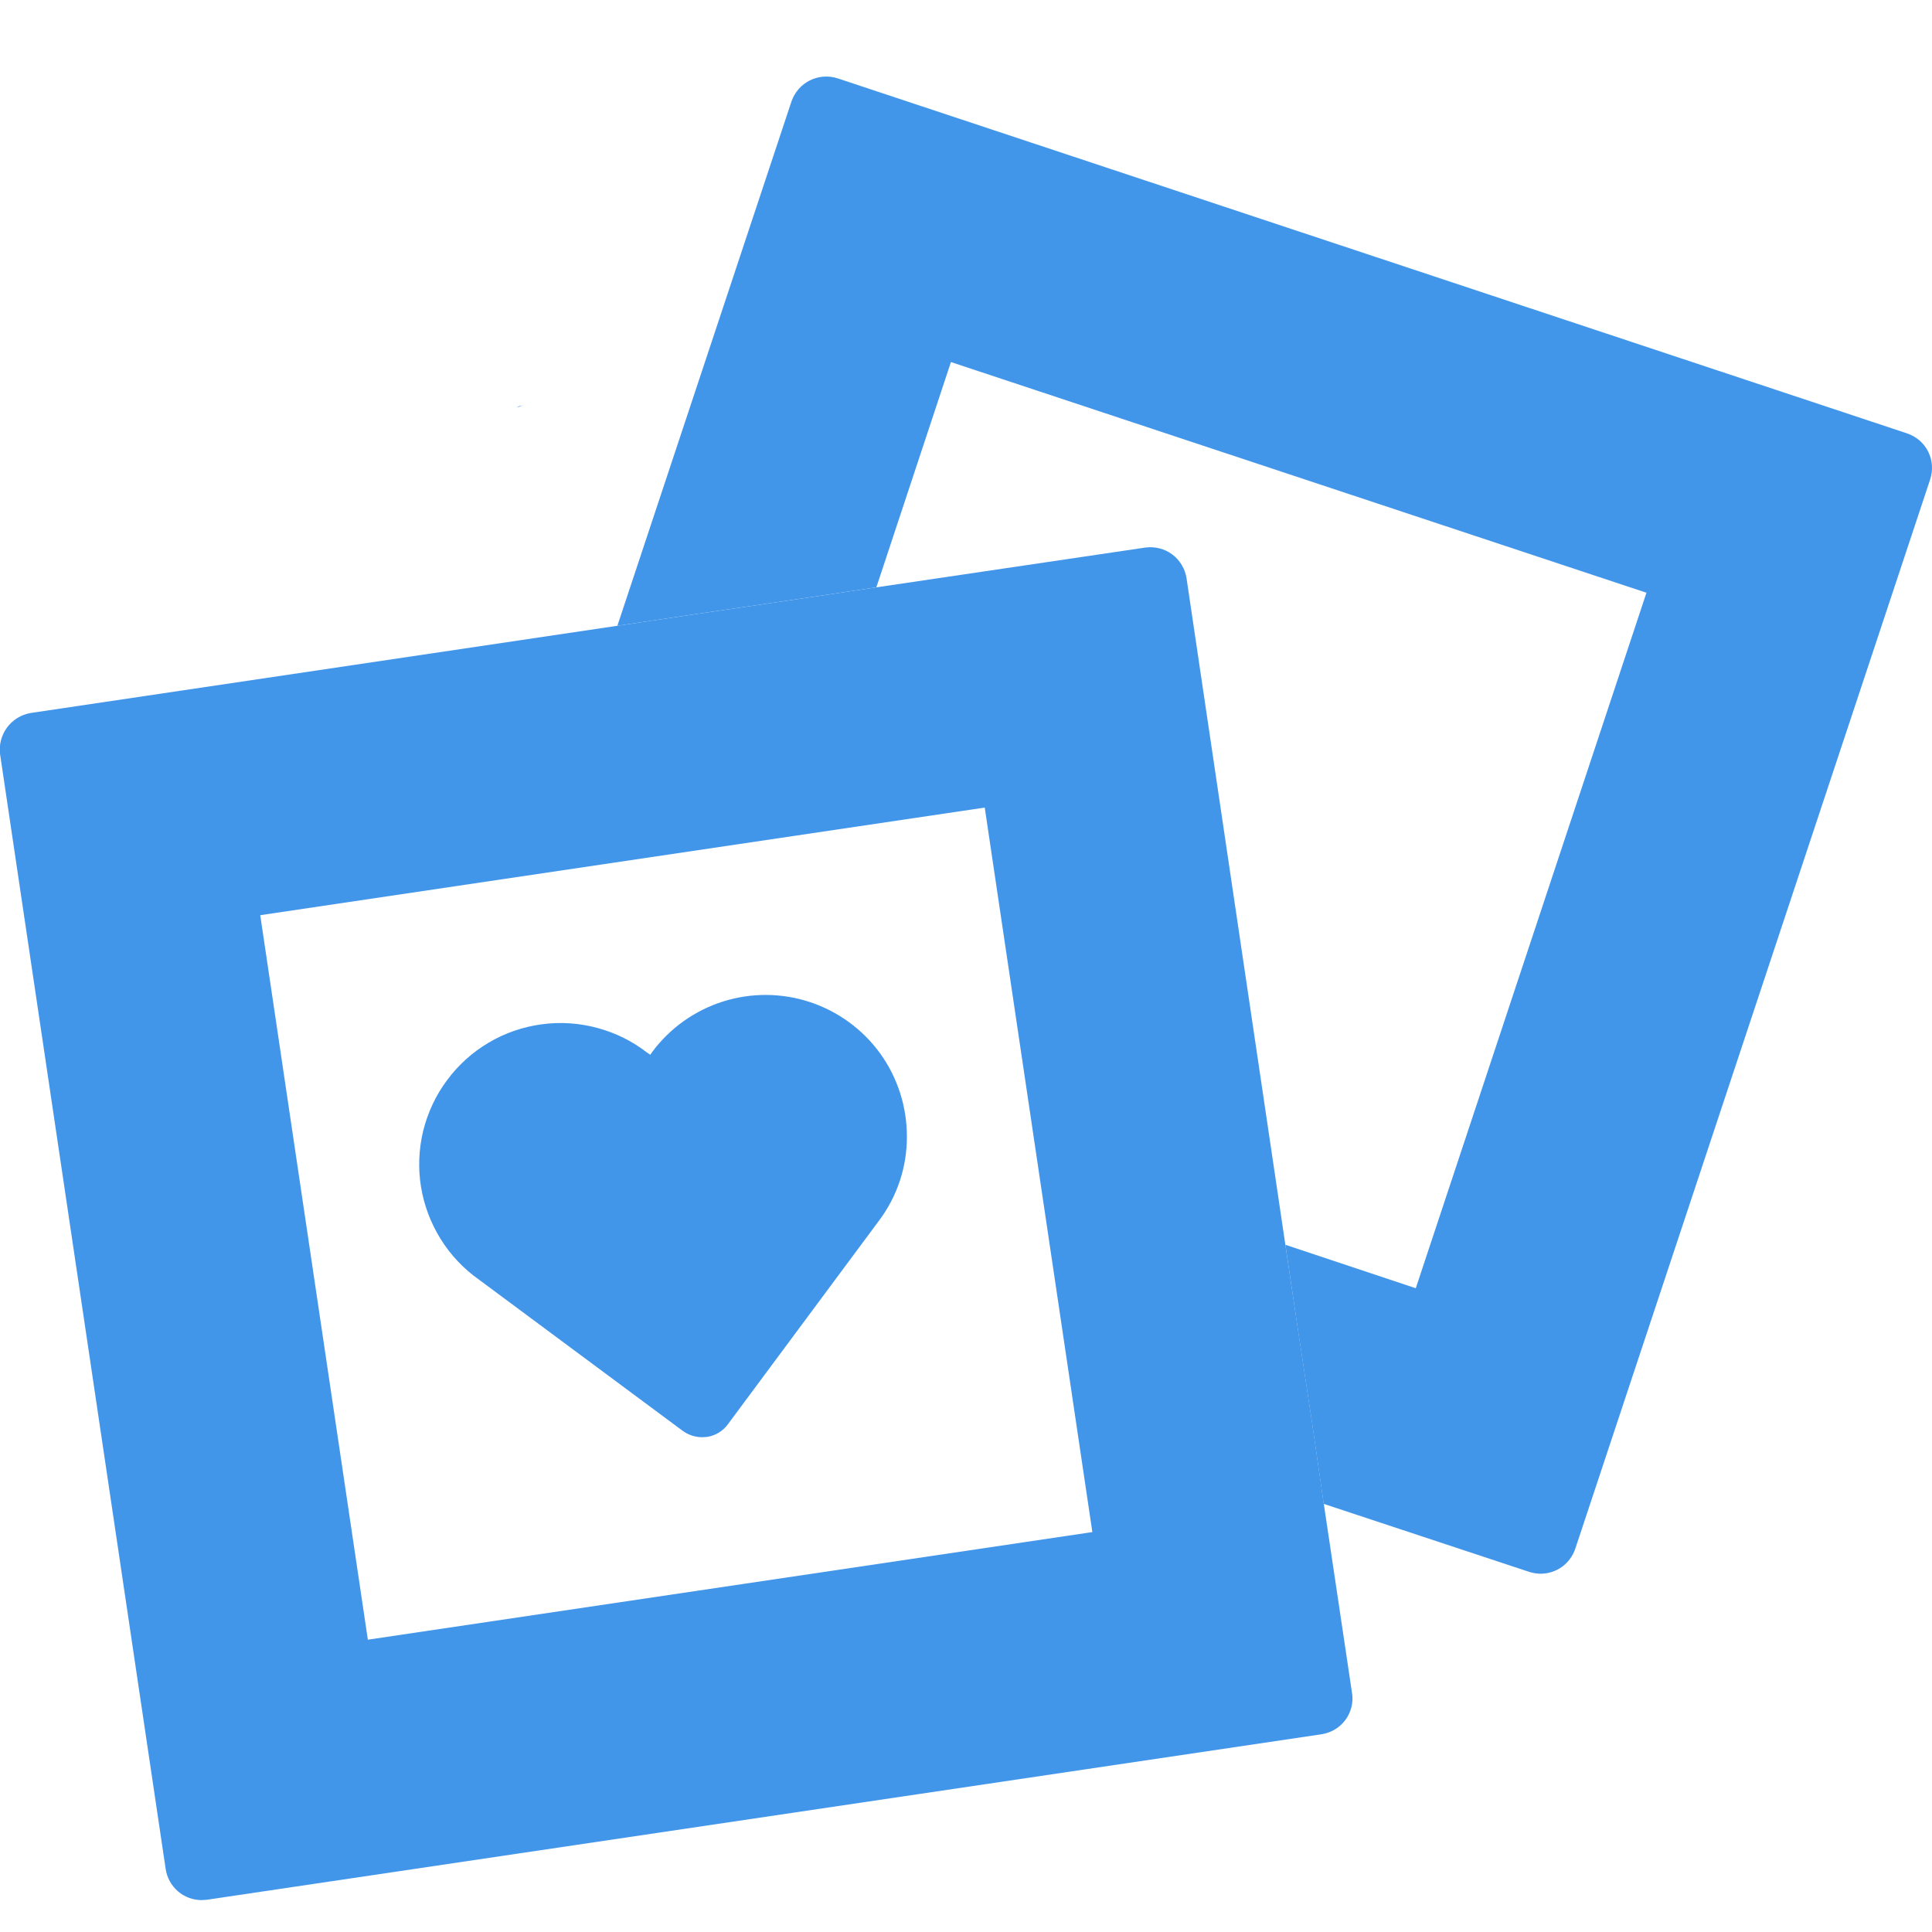 <svg xmlns="http://www.w3.org/2000/svg" fill="none" viewBox="0 0 20 20" height="20" width="20">
<path fill="#4296EA" d="M5.427 4.19L5.311 4.231C5.334 4.224 5.356 4.215 5.378 4.205C5.395 4.201 5.411 4.196 5.427 4.19Z"></path>
<path fill="#4296EA" d="M5.427 4.19L5.311 4.231C5.334 4.224 5.356 4.215 5.378 4.205C5.395 4.201 5.411 4.196 5.427 4.19Z"></path>
<path fill="#4296EA" d="M5.427 4.19L5.311 4.231C5.334 4.224 5.356 4.215 5.378 4.205C5.395 4.201 5.411 4.196 5.427 4.19Z"></path>
<path fill="#4296EA" d="M13.704 15.568L13.584 14.735L13.43 13.719L13.306 12.886L12.283 5.986C12.268 5.888 12.215 5.8 12.136 5.74C12.057 5.681 11.957 5.655 11.859 5.668L9.073 6.08L8.244 6.204L7.224 6.354L6.391 6.478L0.316 7.381C0.219 7.398 0.131 7.452 0.073 7.531C0.014 7.611 -0.012 7.711 0.001 7.809L1.715 19.348C1.728 19.437 1.773 19.518 1.841 19.578C1.909 19.637 1.996 19.669 2.086 19.67C2.105 19.67 2.124 19.666 2.143 19.666L13.681 17.953C13.73 17.945 13.777 17.928 13.819 17.903C13.862 17.878 13.898 17.844 13.928 17.804C13.957 17.765 13.978 17.719 13.99 17.672C14.002 17.624 14.004 17.574 13.996 17.525L13.704 15.568ZM3.808 16.974L2.694 9.474L10.194 8.36L11.308 15.86L3.808 16.974Z"></path>
<path fill="#4296EA" d="M19.981 4.963L16.306 16.036C16.28 16.11 16.232 16.175 16.168 16.221C16.104 16.266 16.028 16.291 15.949 16.291C15.91 16.291 15.871 16.284 15.833 16.273L13.703 15.568L13.583 14.735L13.429 13.719L13.306 12.886L14.656 13.336L17.044 6.136L9.844 3.748L9.072 6.08L8.243 6.204L7.223 6.354L6.391 6.478L8.194 1.048C8.227 0.954 8.295 0.876 8.384 0.832C8.473 0.788 8.576 0.78 8.671 0.811L19.741 4.486C19.788 4.502 19.831 4.526 19.869 4.558C19.907 4.591 19.938 4.63 19.96 4.674C19.982 4.719 19.996 4.767 19.999 4.816C20.003 4.866 19.996 4.916 19.981 4.963Z"></path>
<path fill="#4296EA" d="M9.388 11.763C9.39 12.077 9.289 12.383 9.101 12.634L7.538 14.74C7.513 14.776 7.48 14.806 7.442 14.83C7.405 14.853 7.363 14.868 7.319 14.875C7.302 14.875 7.285 14.878 7.269 14.878C7.196 14.878 7.125 14.854 7.066 14.811L4.96 13.248C4.801 13.136 4.665 12.993 4.562 12.827C4.459 12.662 4.389 12.477 4.358 12.285C4.327 12.092 4.335 11.896 4.381 11.706C4.428 11.517 4.511 11.338 4.628 11.182C4.744 11.025 4.89 10.893 5.058 10.794C5.226 10.694 5.412 10.63 5.605 10.604C5.798 10.577 5.995 10.59 6.183 10.641C6.371 10.691 6.548 10.779 6.702 10.899L6.732 10.919L6.752 10.889C6.936 10.642 7.192 10.46 7.486 10.367C7.779 10.275 8.094 10.277 8.386 10.374C8.678 10.471 8.932 10.657 9.112 10.906C9.292 11.156 9.388 11.456 9.388 11.763Z"></path>
</svg>
